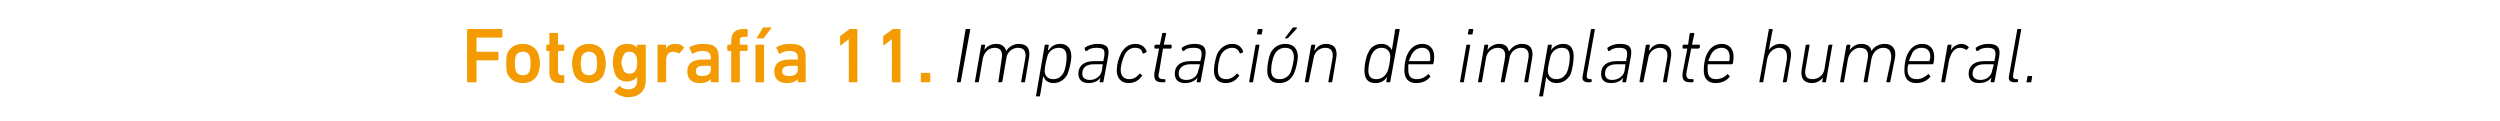 <?xml version="1.0" standalone="no"?><!DOCTYPE svg PUBLIC "-//W3C//DTD SVG 1.1//EN" "http://www.w3.org/Graphics/SVG/1.1/DTD/svg11.dtd"><svg xmlns="http://www.w3.org/2000/svg" version="1.1" width="319px" height="15.5px" viewBox="0 -3 319 15.5" style="top:-3px">  <desc>Fotograf a 11. Impactaci n de implante humeral.</desc>  <defs/>  <g id="Polygon62962">    <path d="M 123.2 0.8 C 123.2 0.7 123.3 0.7 123.3 0.7 C 123.3 0.7 123.7 0.7 123.7 0.7 C 123.7 0.7 123.8 0.7 123.8 0.8 C 123.8 0.8 122.6 7.4 122.6 7.4 C 122.6 7.5 122.5 7.5 122.5 7.5 C 122.5 7.5 122.1 7.5 122.1 7.5 C 122.1 7.5 122.1 7.5 122.1 7.4 C 122.1 7.4 123.2 0.8 123.2 0.8 Z M 130.4 7.5 C 130.3 7.5 130.3 7.5 130.3 7.4 C 130.3 7.4 130.8 4.6 130.8 4.6 C 131 3.6 130.7 3.1 129.9 3.1 C 129.2 3.1 128.5 3.6 128.4 4.5 C 128.4 4.5 127.9 7.4 127.9 7.4 C 127.8 7.5 127.8 7.5 127.7 7.5 C 127.7 7.5 127.4 7.5 127.4 7.5 C 127.4 7.5 127.3 7.5 127.4 7.4 C 127.4 7.4 127.8 4.6 127.8 4.6 C 128 3.6 127.7 3.1 126.9 3.1 C 126.2 3.1 125.6 3.6 125.4 4.5 C 125.4 4.5 124.9 7.4 124.9 7.4 C 124.9 7.5 124.8 7.5 124.8 7.5 C 124.8 7.5 124.5 7.5 124.5 7.5 C 124.4 7.5 124.4 7.5 124.4 7.4 C 124.4 7.4 125.2 2.8 125.2 2.8 C 125.2 2.8 125.2 2.7 125.3 2.7 C 125.3 2.7 125.6 2.7 125.6 2.7 C 125.7 2.7 125.7 2.8 125.7 2.8 C 125.7 2.83 125.6 3.4 125.6 3.4 C 125.6 3.4 125.61 3.38 125.6 3.4 C 125.9 2.9 126.5 2.6 127.1 2.6 C 127.8 2.6 128.2 2.9 128.4 3.5 C 128.4 3.5 128.4 3.5 128.4 3.5 C 128.7 3 129.3 2.6 130 2.6 C 131.1 2.6 131.5 3.3 131.3 4.4 C 131.3 4.4 130.8 7.4 130.8 7.4 C 130.8 7.5 130.8 7.5 130.7 7.5 C 130.7 7.5 130.4 7.5 130.4 7.5 Z M 132.3 9.3 C 132.2 9.3 132.2 9.3 132.2 9.2 C 132.2 9.2 133.3 2.8 133.3 2.8 C 133.3 2.8 133.4 2.7 133.4 2.7 C 133.4 2.7 133.8 2.7 133.8 2.7 C 133.8 2.7 133.9 2.8 133.8 2.8 C 133.85 2.83 133.7 3.4 133.7 3.4 C 133.7 3.4 133.76 3.41 133.8 3.4 C 134.1 3 134.5 2.6 135.3 2.6 C 136.2 2.6 136.7 3.2 136.7 4.2 C 136.7 4.9 136.4 6 136.2 6.5 C 135.8 7.2 135.2 7.6 134.4 7.6 C 133.7 7.6 133.3 7.2 133.2 6.8 C 133.16 6.79 133.1 6.8 133.1 6.8 C 133.1 6.8 132.73 9.2 132.7 9.2 C 132.7 9.3 132.7 9.3 132.6 9.3 C 132.6 9.3 132.3 9.3 132.3 9.3 Z M 135.7 6.3 C 136 5.7 136.1 4.8 136.1 4.3 C 136.1 3.6 135.9 3.1 135.1 3.1 C 134.5 3.1 134 3.4 133.7 4 C 133.6 4.3 133.3 5.5 133.3 6 C 133.3 6.7 133.7 7.1 134.4 7.1 C 135 7.1 135.4 6.8 135.7 6.3 Z M 140.4 7.5 C 140.4 7.5 140.3 7.5 140.3 7.4 C 140.35 7.4 140.4 6.9 140.4 6.9 C 140.4 6.9 140.43 6.9 140.4 6.9 C 140.2 7.3 139.6 7.6 138.9 7.6 C 138.1 7.6 137.6 7.2 137.6 6.4 C 137.6 5.4 138.3 4.8 139.6 4.8 C 139.6 4.8 140.7 4.8 140.7 4.8 C 140.8 4.8 140.8 4.8 140.8 4.7 C 140.8 4.7 140.9 4.2 140.9 4.2 C 141 3.4 140.9 3.1 139.9 3.1 C 139.4 3.1 139 3.2 138.7 3.5 C 138.6 3.5 138.6 3.5 138.5 3.5 C 138.5 3.5 138.4 3.2 138.4 3.2 C 138.4 3.2 138.4 3.1 138.4 3.1 C 138.8 2.8 139.4 2.6 140 2.6 C 141.2 2.6 141.6 3 141.4 4.2 C 141.4 4.2 140.8 7.4 140.8 7.4 C 140.8 7.5 140.8 7.5 140.7 7.5 C 140.7 7.5 140.4 7.5 140.4 7.5 Z M 140.6 6 C 140.6 6 140.7 5.3 140.7 5.3 C 140.7 5.2 140.7 5.2 140.7 5.2 C 140.7 5.2 139.6 5.2 139.6 5.2 C 138.5 5.2 138.1 5.7 138.1 6.4 C 138.1 6.9 138.4 7.2 139.1 7.2 C 139.8 7.2 140.5 6.7 140.6 6 Z M 142.5 6 C 142.5 5.3 142.7 4.5 143 3.9 C 143.4 3.1 144 2.6 144.9 2.6 C 145.6 2.6 146.1 3 146.3 3.5 C 146.3 3.6 146.3 3.7 146.2 3.7 C 146.2 3.7 146 3.8 146 3.8 C 145.9 3.9 145.9 3.8 145.8 3.8 C 145.7 3.3 145.4 3.1 144.8 3.1 C 144.3 3.1 143.8 3.4 143.5 4 C 143.2 4.6 143 5.5 143 5.9 C 143 6.7 143.4 7.1 144.1 7.1 C 144.6 7.1 145 6.9 145.4 6.4 C 145.4 6.4 145.5 6.4 145.5 6.4 C 145.5 6.4 145.7 6.6 145.7 6.6 C 145.8 6.6 145.8 6.7 145.7 6.7 C 145.3 7.3 144.7 7.6 144 7.6 C 143.1 7.6 142.5 7 142.5 6 Z M 148.3 7.5 C 147.5 7.5 147.2 7.2 147.3 6.3 C 147.3 6.3 147.9 3.2 147.9 3.2 C 147.9 3.2 147.9 3.2 147.9 3.2 C 147.9 3.2 147.4 3.2 147.4 3.2 C 147.3 3.2 147.3 3.1 147.3 3.1 C 147.3 3.1 147.3 2.8 147.3 2.8 C 147.4 2.8 147.4 2.7 147.5 2.7 C 147.5 2.7 147.9 2.7 147.9 2.7 C 148 2.7 148 2.7 148 2.7 C 148 2.7 148.3 1.3 148.3 1.3 C 148.3 1.2 148.3 1.2 148.4 1.2 C 148.4 1.2 148.7 1.2 148.7 1.2 C 148.7 1.2 148.8 1.2 148.8 1.3 C 148.8 1.3 148.5 2.7 148.5 2.7 C 148.5 2.7 148.5 2.7 148.6 2.7 C 148.6 2.7 149.4 2.7 149.4 2.7 C 149.5 2.7 149.5 2.8 149.5 2.8 C 149.5 2.8 149.5 3.1 149.5 3.1 C 149.5 3.1 149.4 3.2 149.4 3.2 C 149.4 3.2 148.5 3.2 148.5 3.2 C 148.5 3.2 148.4 3.2 148.4 3.2 C 148.4 3.2 147.9 6.2 147.9 6.2 C 147.7 6.9 147.9 7.1 148.5 7.1 C 148.5 7.1 148.6 7.1 148.6 7.1 C 148.7 7.1 148.7 7.1 148.7 7.2 C 148.7 7.2 148.7 7.4 148.7 7.4 C 148.7 7.5 148.6 7.5 148.5 7.5 C 148.5 7.5 148.3 7.5 148.3 7.5 Z M 152.8 7.5 C 152.7 7.5 152.7 7.5 152.7 7.4 C 152.71 7.4 152.8 6.9 152.8 6.9 C 152.8 6.9 152.79 6.9 152.8 6.9 C 152.5 7.3 152 7.6 151.2 7.6 C 150.4 7.6 149.9 7.2 149.9 6.4 C 149.9 5.4 150.6 4.8 151.9 4.8 C 151.9 4.8 153.1 4.8 153.1 4.8 C 153.1 4.8 153.2 4.8 153.2 4.7 C 153.2 4.7 153.3 4.2 153.3 4.2 C 153.4 3.4 153.2 3.1 152.3 3.1 C 151.7 3.1 151.3 3.2 151.1 3.5 C 151 3.5 150.9 3.5 150.9 3.5 C 150.9 3.5 150.8 3.2 150.8 3.2 C 150.7 3.2 150.8 3.1 150.8 3.1 C 151.2 2.8 151.7 2.6 152.4 2.6 C 153.5 2.6 154 3 153.8 4.2 C 153.8 4.2 153.2 7.4 153.2 7.4 C 153.2 7.5 153.1 7.5 153.1 7.5 C 153.1 7.5 152.8 7.5 152.8 7.5 Z M 152.9 6 C 152.9 6 153.1 5.3 153.1 5.3 C 153.1 5.2 153.1 5.2 153 5.2 C 153 5.2 151.9 5.2 151.9 5.2 C 150.9 5.2 150.4 5.7 150.4 6.4 C 150.4 6.9 150.7 7.2 151.4 7.2 C 152.2 7.2 152.8 6.7 152.9 6 Z M 154.9 6 C 154.9 5.3 155.1 4.5 155.3 3.9 C 155.7 3.1 156.4 2.6 157.2 2.6 C 158 2.6 158.4 3 158.6 3.5 C 158.6 3.6 158.6 3.7 158.6 3.7 C 158.6 3.7 158.3 3.8 158.3 3.8 C 158.3 3.9 158.2 3.8 158.2 3.8 C 158 3.3 157.7 3.1 157.2 3.1 C 156.7 3.1 156.1 3.4 155.8 4 C 155.5 4.6 155.4 5.5 155.4 5.9 C 155.4 6.7 155.7 7.1 156.5 7.1 C 156.9 7.1 157.4 6.9 157.8 6.4 C 157.8 6.4 157.9 6.4 157.9 6.4 C 157.9 6.4 158.1 6.6 158.1 6.6 C 158.2 6.6 158.1 6.7 158.1 6.7 C 157.7 7.3 157.1 7.6 156.4 7.6 C 155.4 7.6 154.9 7 154.9 6 Z M 160.5 1.4 C 160.4 1.4 160.4 1.4 160.4 1.3 C 160.4 1.3 160.5 0.8 160.5 0.8 C 160.5 0.7 160.6 0.7 160.6 0.7 C 160.6 0.7 161 0.7 161 0.7 C 161.1 0.7 161.1 0.7 161.1 0.8 C 161.1 0.8 161 1.3 161 1.3 C 161 1.4 161 1.4 160.9 1.4 C 160.9 1.4 160.5 1.4 160.5 1.4 Z M 159.5 7.5 C 159.4 7.5 159.4 7.5 159.4 7.4 C 159.4 7.4 160.2 2.8 160.2 2.8 C 160.2 2.8 160.2 2.7 160.3 2.7 C 160.3 2.7 160.6 2.7 160.6 2.7 C 160.7 2.7 160.7 2.8 160.7 2.8 C 160.7 2.8 159.9 7.4 159.9 7.4 C 159.9 7.5 159.9 7.5 159.8 7.5 C 159.8 7.5 159.5 7.5 159.5 7.5 Z M 164 1.9 C 164 1.9 163.9 1.9 164 1.8 C 164 1.8 164.9 0.6 164.9 0.6 C 165 0.5 165 0.5 165.1 0.5 C 165.1 0.5 165.4 0.5 165.4 0.5 C 165.5 0.5 165.5 0.6 165.5 0.6 C 165.5 0.6 164.4 1.8 164.4 1.8 C 164.3 1.9 164.3 1.9 164.2 1.9 C 164.2 1.9 164 1.9 164 1.9 Z M 164 2.6 C 165.1 2.6 165.6 3.3 165.6 4.2 C 165.6 4.9 165.3 6 165.1 6.4 C 164.7 7.2 164.1 7.6 163.2 7.6 C 162.2 7.6 161.7 7 161.7 6 C 161.7 5.3 161.9 4.3 162.1 3.8 C 162.5 3 163.2 2.6 164 2.6 Z M 164 3.1 C 163.4 3.1 162.9 3.4 162.6 4 C 162.4 4.4 162.2 5.3 162.2 5.9 C 162.2 6.7 162.5 7.1 163.3 7.1 C 163.9 7.1 164.4 6.8 164.7 6.2 C 164.8 5.9 165.1 4.9 165.1 4.3 C 165.1 3.5 164.7 3.1 164 3.1 Z M 169.6 7.5 C 169.5 7.5 169.5 7.5 169.5 7.4 C 169.5 7.4 170 4.6 170 4.6 C 170.2 3.6 169.9 3.1 169.1 3.1 C 168.4 3.1 167.7 3.6 167.6 4.5 C 167.6 4.5 167 7.4 167 7.4 C 167 7.5 167 7.5 166.9 7.5 C 166.9 7.5 166.6 7.5 166.6 7.5 C 166.6 7.5 166.5 7.5 166.5 7.4 C 166.5 7.4 167.3 2.8 167.3 2.8 C 167.3 2.8 167.4 2.7 167.4 2.7 C 167.4 2.7 167.8 2.7 167.8 2.7 C 167.8 2.7 167.9 2.8 167.8 2.8 C 167.85 2.83 167.7 3.4 167.7 3.4 C 167.7 3.4 167.76 3.38 167.8 3.4 C 168.1 2.9 168.6 2.6 169.2 2.6 C 170.3 2.6 170.7 3.3 170.5 4.4 C 170.5 4.4 170 7.4 170 7.4 C 170 7.5 169.9 7.5 169.9 7.5 C 169.9 7.5 169.6 7.5 169.6 7.5 Z M 177 7.5 C 176.9 7.5 176.9 7.5 176.9 7.4 C 176.89 7.4 177 6.8 177 6.8 C 177 6.8 176.98 6.83 177 6.8 C 176.7 7.3 176.2 7.6 175.5 7.6 C 174.5 7.6 174.1 7 174.1 6 C 174.1 5.3 174.3 4.2 174.6 3.7 C 174.9 3 175.5 2.6 176.3 2.6 C 177 2.6 177.4 3 177.6 3.4 C 177.58 3.44 177.6 3.4 177.6 3.4 C 177.6 3.4 178.05 0.8 178 0.8 C 178.1 0.7 178.1 0.7 178.2 0.7 C 178.2 0.7 178.5 0.7 178.5 0.7 C 178.5 0.7 178.6 0.7 178.6 0.8 C 178.6 0.8 177.4 7.4 177.4 7.4 C 177.4 7.5 177.3 7.5 177.3 7.5 C 177.3 7.5 177 7.5 177 7.5 Z M 177 6.2 C 177.2 5.9 177.4 4.7 177.4 4.2 C 177.4 3.6 177 3.1 176.3 3.1 C 175.7 3.1 175.3 3.4 175 4 C 174.8 4.5 174.6 5.4 174.6 6 C 174.6 6.7 174.9 7.1 175.6 7.1 C 176.2 7.1 176.7 6.8 177 6.2 Z M 179.2 6 C 179.2 5.3 179.3 4.5 179.6 3.9 C 180 3.1 180.6 2.6 181.5 2.6 C 182.4 2.6 183 3.2 183 4.2 C 183 4.4 183 4.7 182.9 5.1 C 182.9 5.2 182.8 5.2 182.8 5.2 C 182.8 5.2 179.8 5.2 179.8 5.2 C 179.7 5.2 179.7 5.2 179.7 5.3 C 179.7 5.5 179.7 5.7 179.7 5.9 C 179.7 6.7 180 7.1 180.8 7.1 C 181.4 7.1 181.9 6.8 182.2 6.5 C 182.2 6.4 182.3 6.4 182.3 6.5 C 182.3 6.5 182.5 6.7 182.5 6.7 C 182.5 6.7 182.5 6.8 182.5 6.8 C 182.1 7.3 181.5 7.6 180.7 7.6 C 179.7 7.6 179.2 7 179.2 6 Z M 182.4 4.8 C 182.4 4.8 182.4 4.8 182.5 4.7 C 182.5 4.6 182.5 4.4 182.5 4.2 C 182.5 3.5 182.1 3.1 181.5 3.1 C 180.9 3.1 180.4 3.4 180.1 4 C 180 4.2 179.9 4.5 179.8 4.7 C 179.8 4.8 179.8 4.8 179.9 4.8 C 179.9 4.8 182.4 4.8 182.4 4.8 Z M 187.4 1.4 C 187.3 1.4 187.3 1.4 187.3 1.3 C 187.3 1.3 187.4 0.8 187.4 0.8 C 187.4 0.7 187.5 0.7 187.5 0.7 C 187.5 0.7 187.9 0.7 187.9 0.7 C 188 0.7 188 0.7 188 0.8 C 188 0.8 187.9 1.3 187.9 1.3 C 187.9 1.4 187.9 1.4 187.8 1.4 C 187.8 1.4 187.4 1.4 187.4 1.4 Z M 186.4 7.5 C 186.3 7.5 186.3 7.5 186.3 7.4 C 186.3 7.4 187.1 2.8 187.1 2.8 C 187.1 2.8 187.1 2.7 187.2 2.7 C 187.2 2.7 187.5 2.7 187.5 2.7 C 187.6 2.7 187.6 2.8 187.6 2.8 C 187.6 2.8 186.8 7.4 186.8 7.4 C 186.8 7.5 186.8 7.5 186.7 7.5 C 186.7 7.5 186.4 7.5 186.4 7.5 Z M 194.6 7.5 C 194.5 7.5 194.5 7.5 194.5 7.4 C 194.5 7.4 195 4.6 195 4.6 C 195.2 3.6 194.9 3.1 194.1 3.1 C 193.4 3.1 192.7 3.6 192.6 4.5 C 192.6 4.5 192 7.4 192 7.4 C 192 7.5 192 7.5 191.9 7.5 C 191.9 7.5 191.6 7.5 191.6 7.5 C 191.6 7.5 191.5 7.5 191.5 7.4 C 191.5 7.4 192 4.6 192 4.6 C 192.2 3.6 191.9 3.1 191.1 3.1 C 190.4 3.1 189.7 3.6 189.6 4.5 C 189.6 4.5 189.1 7.4 189.1 7.4 C 189.1 7.5 189 7.5 189 7.5 C 189 7.5 188.7 7.5 188.7 7.5 C 188.6 7.5 188.6 7.5 188.6 7.4 C 188.6 7.4 189.4 2.8 189.4 2.8 C 189.4 2.8 189.4 2.7 189.5 2.7 C 189.5 2.7 189.8 2.7 189.8 2.7 C 189.9 2.7 189.9 2.8 189.9 2.8 C 189.89 2.83 189.8 3.4 189.8 3.4 C 189.8 3.4 189.8 3.38 189.8 3.4 C 190.1 2.9 190.7 2.6 191.3 2.6 C 192 2.6 192.4 2.9 192.5 3.5 C 192.5 3.5 192.6 3.5 192.6 3.5 C 192.9 3 193.5 2.6 194.2 2.6 C 195.3 2.6 195.7 3.3 195.5 4.4 C 195.5 4.4 195 7.4 195 7.4 C 195 7.5 195 7.5 194.9 7.5 C 194.9 7.5 194.6 7.5 194.6 7.5 Z M 196.5 9.3 C 196.4 9.3 196.4 9.3 196.4 9.2 C 196.4 9.2 197.5 2.8 197.5 2.8 C 197.5 2.8 197.6 2.7 197.6 2.7 C 197.6 2.7 198 2.7 198 2.7 C 198 2.7 198 2.8 198 2.8 C 198.04 2.83 197.9 3.4 197.9 3.4 C 197.9 3.4 197.95 3.41 197.9 3.4 C 198.2 3 198.7 2.6 199.5 2.6 C 200.4 2.6 200.8 3.2 200.8 4.2 C 200.8 4.9 200.6 6 200.4 6.5 C 200 7.2 199.4 7.6 198.6 7.6 C 197.9 7.6 197.5 7.2 197.3 6.8 C 197.35 6.79 197.3 6.8 197.3 6.8 C 197.3 6.8 196.92 9.2 196.9 9.2 C 196.9 9.3 196.9 9.3 196.8 9.3 C 196.8 9.3 196.5 9.3 196.5 9.3 Z M 199.9 6.3 C 200.2 5.7 200.3 4.8 200.3 4.3 C 200.3 3.6 200.1 3.1 199.3 3.1 C 198.7 3.1 198.2 3.4 197.9 4 C 197.8 4.3 197.5 5.5 197.5 6 C 197.5 6.7 197.9 7.1 198.6 7.1 C 199.2 7.1 199.6 6.8 199.9 6.3 Z M 202.7 7.5 C 202 7.5 201.8 7.2 202 6.4 C 202 6.4 203 0.8 203 0.8 C 203 0.7 203.1 0.7 203.1 0.7 C 203.1 0.7 203.4 0.7 203.4 0.7 C 203.5 0.7 203.5 0.7 203.5 0.8 C 203.5 0.8 202.5 6.4 202.5 6.4 C 202.4 6.9 202.5 7.1 202.9 7.1 C 202.9 7.1 203 7.1 203 7.1 C 203.1 7.1 203.1 7.1 203.1 7.2 C 203.1 7.2 203.1 7.4 203.1 7.4 C 203 7.5 203 7.5 202.9 7.5 C 202.9 7.5 202.7 7.5 202.7 7.5 Z M 207.1 7.5 C 207.1 7.5 207 7.5 207 7.4 C 207.04 7.4 207.1 6.9 207.1 6.9 C 207.1 6.9 207.12 6.9 207.1 6.9 C 206.9 7.3 206.3 7.6 205.6 7.6 C 204.7 7.6 204.3 7.2 204.3 6.4 C 204.3 5.4 205 4.8 206.3 4.8 C 206.3 4.8 207.4 4.8 207.4 4.8 C 207.5 4.8 207.5 4.8 207.5 4.7 C 207.5 4.7 207.6 4.2 207.6 4.2 C 207.7 3.4 207.5 3.1 206.6 3.1 C 206.1 3.1 205.7 3.2 205.4 3.5 C 205.3 3.5 205.3 3.5 205.2 3.5 C 205.2 3.5 205.1 3.2 205.1 3.2 C 205.1 3.2 205.1 3.1 205.1 3.1 C 205.5 2.8 206 2.6 206.7 2.6 C 207.9 2.6 208.3 3 208.1 4.2 C 208.1 4.2 207.5 7.4 207.5 7.4 C 207.5 7.5 207.5 7.5 207.4 7.5 C 207.4 7.5 207.1 7.5 207.1 7.5 Z M 207.3 6 C 207.3 6 207.4 5.3 207.4 5.3 C 207.4 5.2 207.4 5.2 207.4 5.2 C 207.4 5.2 206.3 5.2 206.3 5.2 C 205.2 5.2 204.8 5.7 204.8 6.4 C 204.8 6.9 205.1 7.2 205.7 7.2 C 206.5 7.2 207.2 6.7 207.3 6 Z M 212.3 7.5 C 212.2 7.5 212.2 7.5 212.2 7.4 C 212.2 7.4 212.7 4.6 212.7 4.6 C 212.9 3.6 212.6 3.1 211.8 3.1 C 211.1 3.1 210.4 3.6 210.3 4.5 C 210.3 4.5 209.7 7.4 209.7 7.4 C 209.7 7.5 209.7 7.5 209.6 7.5 C 209.6 7.5 209.3 7.5 209.3 7.5 C 209.3 7.5 209.2 7.5 209.2 7.4 C 209.2 7.4 210 2.8 210 2.8 C 210 2.8 210.1 2.7 210.1 2.7 C 210.1 2.7 210.5 2.7 210.5 2.7 C 210.5 2.7 210.6 2.8 210.5 2.8 C 210.55 2.83 210.4 3.4 210.4 3.4 C 210.4 3.4 210.46 3.38 210.5 3.4 C 210.8 2.9 211.3 2.6 211.9 2.6 C 213 2.6 213.4 3.3 213.2 4.4 C 213.2 4.4 212.7 7.4 212.7 7.4 C 212.7 7.5 212.6 7.5 212.6 7.5 C 212.6 7.5 212.3 7.5 212.3 7.5 Z M 215.7 7.5 C 214.9 7.5 214.6 7.2 214.7 6.3 C 214.7 6.3 215.3 3.2 215.3 3.2 C 215.3 3.2 215.3 3.2 215.3 3.2 C 215.3 3.2 214.8 3.2 214.8 3.2 C 214.7 3.2 214.7 3.1 214.7 3.1 C 214.7 3.1 214.7 2.8 214.7 2.8 C 214.7 2.8 214.8 2.7 214.8 2.7 C 214.8 2.7 215.3 2.7 215.3 2.7 C 215.4 2.7 215.4 2.7 215.4 2.7 C 215.4 2.7 215.6 1.3 215.6 1.3 C 215.7 1.2 215.7 1.2 215.8 1.2 C 215.8 1.2 216.1 1.2 216.1 1.2 C 216.1 1.2 216.2 1.2 216.2 1.3 C 216.2 1.3 215.9 2.7 215.9 2.7 C 215.9 2.7 215.9 2.7 216 2.7 C 216 2.7 216.8 2.7 216.8 2.7 C 216.9 2.7 216.9 2.8 216.9 2.8 C 216.9 2.8 216.9 3.1 216.9 3.1 C 216.8 3.1 216.8 3.2 216.7 3.2 C 216.7 3.2 215.9 3.2 215.9 3.2 C 215.8 3.2 215.8 3.2 215.8 3.2 C 215.8 3.2 215.2 6.2 215.2 6.2 C 215.1 6.9 215.3 7.1 215.8 7.1 C 215.8 7.1 216 7.1 216 7.1 C 216.1 7.1 216.1 7.1 216.1 7.2 C 216.1 7.2 216.1 7.4 216.1 7.4 C 216 7.5 216 7.5 215.9 7.5 C 215.9 7.5 215.7 7.5 215.7 7.5 Z M 217.4 6 C 217.4 5.3 217.5 4.5 217.8 3.9 C 218.2 3.1 218.8 2.6 219.7 2.6 C 220.6 2.6 221.2 3.2 221.2 4.2 C 221.2 4.4 221.2 4.7 221.1 5.1 C 221.1 5.2 221 5.2 221 5.2 C 221 5.2 218 5.2 218 5.2 C 217.9 5.2 217.9 5.2 217.9 5.3 C 217.9 5.5 217.9 5.7 217.9 5.9 C 217.9 6.7 218.2 7.1 219 7.1 C 219.6 7.1 220.1 6.8 220.4 6.5 C 220.4 6.4 220.5 6.4 220.5 6.5 C 220.5 6.5 220.7 6.7 220.7 6.7 C 220.7 6.7 220.7 6.8 220.7 6.8 C 220.3 7.3 219.7 7.6 218.9 7.6 C 217.9 7.6 217.4 7 217.4 6 Z M 220.6 4.8 C 220.6 4.8 220.6 4.8 220.7 4.7 C 220.7 4.6 220.7 4.4 220.7 4.2 C 220.7 3.5 220.3 3.1 219.7 3.1 C 219.1 3.1 218.6 3.4 218.3 4 C 218.2 4.2 218.1 4.5 218 4.7 C 218 4.8 218 4.8 218.1 4.8 C 218.1 4.8 220.6 4.8 220.6 4.8 Z M 227.5 7.5 C 227.5 7.5 227.4 7.5 227.5 7.4 C 227.5 7.4 228 4.6 228 4.6 C 228.1 3.6 227.8 3.1 227 3.1 C 226.4 3.1 225.7 3.6 225.5 4.5 C 225.5 4.5 225 7.4 225 7.4 C 225 7.5 225 7.5 224.9 7.5 C 224.9 7.5 224.6 7.5 224.6 7.5 C 224.5 7.5 224.5 7.5 224.5 7.4 C 224.5 7.4 225.7 0.8 225.7 0.8 C 225.7 0.7 225.7 0.7 225.8 0.7 C 225.8 0.7 226.1 0.7 226.1 0.7 C 226.1 0.7 226.2 0.7 226.2 0.8 C 226.17 0.8 225.7 3.4 225.7 3.4 C 225.7 3.4 225.72 3.38 225.7 3.4 C 226 2.9 226.6 2.6 227.2 2.6 C 228.2 2.6 228.7 3.3 228.5 4.4 C 228.5 4.4 228 7.4 228 7.4 C 227.9 7.5 227.9 7.5 227.8 7.5 C 227.8 7.5 227.5 7.5 227.5 7.5 Z M 230.9 2.7 C 230.9 2.7 230.9 2.8 230.9 2.8 C 230.9 2.8 230.4 5.7 230.4 5.7 C 230.2 6.7 230.5 7.1 231.3 7.1 C 232 7.1 232.7 6.6 232.8 5.8 C 232.8 5.8 233.3 2.8 233.3 2.8 C 233.3 2.8 233.4 2.7 233.4 2.7 C 233.4 2.7 233.8 2.7 233.8 2.7 C 233.8 2.7 233.9 2.8 233.8 2.8 C 233.8 2.8 233 7.4 233 7.4 C 233 7.5 233 7.5 232.9 7.5 C 232.9 7.5 232.6 7.5 232.6 7.5 C 232.6 7.5 232.5 7.5 232.5 7.4 C 232.54 7.4 232.6 6.9 232.6 6.9 C 232.6 6.9 232.63 6.85 232.6 6.9 C 232.3 7.3 231.8 7.6 231.2 7.6 C 230.2 7.6 229.7 7 229.9 5.8 C 229.9 5.8 230.4 2.8 230.4 2.8 C 230.4 2.8 230.5 2.7 230.5 2.7 C 230.5 2.7 230.9 2.7 230.9 2.7 Z M 240.8 7.5 C 240.8 7.5 240.7 7.5 240.7 7.4 C 240.7 7.4 241.3 4.6 241.3 4.6 C 241.4 3.6 241.1 3.1 240.3 3.1 C 239.6 3.1 239 3.6 238.8 4.5 C 238.8 4.5 238.3 7.4 238.3 7.4 C 238.3 7.5 238.2 7.5 238.2 7.5 C 238.2 7.5 237.9 7.5 237.9 7.5 C 237.8 7.5 237.8 7.5 237.8 7.4 C 237.8 7.4 238.3 4.6 238.3 4.6 C 238.5 3.6 238.2 3.1 237.3 3.1 C 236.7 3.1 236 3.6 235.8 4.5 C 235.8 4.5 235.3 7.4 235.3 7.4 C 235.3 7.5 235.3 7.5 235.2 7.5 C 235.2 7.5 234.9 7.5 234.9 7.5 C 234.8 7.5 234.8 7.5 234.8 7.4 C 234.8 7.4 235.6 2.8 235.6 2.8 C 235.6 2.8 235.7 2.7 235.7 2.7 C 235.7 2.7 236 2.7 236 2.7 C 236.1 2.7 236.1 2.8 236.1 2.8 C 236.13 2.83 236 3.4 236 3.4 C 236 3.4 236.04 3.38 236 3.4 C 236.4 2.9 236.9 2.6 237.5 2.6 C 238.2 2.6 238.7 2.9 238.8 3.5 C 238.8 3.5 238.8 3.5 238.8 3.5 C 239.1 3 239.7 2.6 240.5 2.6 C 241.5 2.6 242 3.3 241.8 4.4 C 241.8 4.4 241.2 7.4 241.2 7.4 C 241.2 7.5 241.2 7.5 241.1 7.5 C 241.1 7.5 240.8 7.5 240.8 7.5 Z M 243 6 C 243 5.3 243.1 4.5 243.4 3.9 C 243.8 3.1 244.4 2.6 245.3 2.6 C 246.2 2.6 246.8 3.2 246.8 4.2 C 246.8 4.4 246.8 4.7 246.7 5.1 C 246.7 5.2 246.6 5.2 246.6 5.2 C 246.6 5.2 243.6 5.2 243.6 5.2 C 243.5 5.2 243.5 5.2 243.5 5.3 C 243.4 5.5 243.4 5.7 243.4 5.9 C 243.4 6.7 243.8 7.1 244.6 7.1 C 245.2 7.1 245.6 6.8 246 6.5 C 246 6.4 246.1 6.4 246.1 6.5 C 246.1 6.5 246.3 6.7 246.3 6.7 C 246.3 6.7 246.3 6.8 246.3 6.8 C 245.9 7.3 245.3 7.6 244.5 7.6 C 243.5 7.6 243 7 243 6 Z M 246.2 4.8 C 246.2 4.8 246.2 4.8 246.2 4.7 C 246.3 4.6 246.3 4.4 246.3 4.2 C 246.3 3.5 245.9 3.1 245.2 3.1 C 244.6 3.1 244.1 3.4 243.9 4 C 243.8 4.2 243.7 4.5 243.6 4.7 C 243.6 4.8 243.6 4.8 243.7 4.8 C 243.7 4.8 246.2 4.8 246.2 4.8 Z M 247.8 7.5 C 247.7 7.5 247.7 7.5 247.7 7.4 C 247.7 7.4 248.5 2.8 248.5 2.8 C 248.5 2.8 248.6 2.7 248.6 2.7 C 248.6 2.7 249 2.7 249 2.7 C 249 2.7 249 2.8 249 2.8 C 249.04 2.83 248.9 3.4 248.9 3.4 C 248.9 3.4 248.94 3.44 248.9 3.4 C 249.2 3 249.7 2.6 250.3 2.6 C 250.7 2.6 251 2.8 251.2 3 C 251.2 3 251.2 3 251.2 3.1 C 251.2 3.1 251 3.3 251 3.3 C 250.9 3.4 250.9 3.4 250.8 3.3 C 250.6 3.2 250.4 3.1 250.1 3.1 C 249.3 3.1 248.9 3.9 248.7 4.7 C 248.7 4.7 248.2 7.4 248.2 7.4 C 248.2 7.5 248.2 7.5 248.1 7.5 C 248.1 7.5 247.8 7.5 247.8 7.5 Z M 254.1 7.5 C 254 7.5 254 7.5 254 7.4 C 254.02 7.4 254.1 6.9 254.1 6.9 C 254.1 6.9 254.1 6.9 254.1 6.9 C 253.8 7.3 253.3 7.6 252.5 7.6 C 251.7 7.6 251.2 7.2 251.2 6.4 C 251.2 5.4 251.9 4.8 253.2 4.8 C 253.2 4.8 254.4 4.8 254.4 4.8 C 254.4 4.8 254.5 4.8 254.5 4.7 C 254.5 4.7 254.6 4.2 254.6 4.2 C 254.7 3.4 254.5 3.1 253.6 3.1 C 253.1 3.1 252.7 3.2 252.4 3.5 C 252.3 3.5 252.2 3.5 252.2 3.5 C 252.2 3.5 252.1 3.2 252.1 3.2 C 252.1 3.2 252.1 3.1 252.1 3.1 C 252.5 2.8 253 2.6 253.7 2.6 C 254.8 2.6 255.3 3 255.1 4.2 C 255.1 4.2 254.5 7.4 254.5 7.4 C 254.5 7.5 254.4 7.5 254.4 7.5 C 254.4 7.5 254.1 7.5 254.1 7.5 Z M 254.2 6 C 254.2 6 254.4 5.3 254.4 5.3 C 254.4 5.2 254.4 5.2 254.3 5.2 C 254.3 5.2 253.2 5.2 253.2 5.2 C 252.2 5.2 251.7 5.7 251.7 6.4 C 251.7 6.9 252.1 7.2 252.7 7.2 C 253.5 7.2 254.1 6.7 254.2 6 Z M 257.1 7.5 C 256.4 7.5 256.2 7.2 256.4 6.4 C 256.4 6.4 257.4 0.8 257.4 0.8 C 257.4 0.7 257.5 0.7 257.5 0.7 C 257.5 0.7 257.8 0.7 257.8 0.7 C 257.9 0.7 257.9 0.7 257.9 0.8 C 257.9 0.8 256.9 6.4 256.9 6.4 C 256.8 6.9 256.9 7.1 257.3 7.1 C 257.3 7.1 257.4 7.1 257.4 7.1 C 257.5 7.1 257.5 7.1 257.5 7.2 C 257.5 7.2 257.5 7.4 257.5 7.4 C 257.4 7.5 257.4 7.5 257.3 7.5 C 257.3 7.5 257.1 7.5 257.1 7.5 Z M 258.7 6.8 C 258.7 6.7 258.7 6.7 258.8 6.7 C 258.8 6.7 259.2 6.7 259.2 6.7 C 259.3 6.7 259.3 6.7 259.3 6.8 C 259.3 6.8 259.2 7.4 259.2 7.4 C 259.2 7.5 259.2 7.5 259.1 7.5 C 259.1 7.5 258.6 7.5 258.6 7.5 C 258.6 7.5 258.5 7.5 258.6 7.4 C 258.6 7.4 258.7 6.8 258.7 6.8 Z " stroke="none" fill="#000"/>  </g>  <g id="Polygon62961">    <path d="M 59.6 0.8 C 59.6 0.7 59.6 0.7 59.7 0.7 C 59.7 0.7 64 0.7 64 0.7 C 64 0.7 64.1 0.7 64.1 0.8 C 64.1 0.8 64.1 1.7 64.1 1.7 C 64.1 1.7 64 1.8 64 1.8 C 64 1.8 60.8 1.8 60.8 1.8 C 60.8 1.8 60.8 1.8 60.8 1.8 C 60.8 1.8 60.8 3.6 60.8 3.6 C 60.8 3.6 60.8 3.6 60.8 3.6 C 60.8 3.6 63.5 3.6 63.5 3.6 C 63.5 3.6 63.6 3.7 63.6 3.7 C 63.6 3.7 63.6 4.6 63.6 4.6 C 63.6 4.6 63.5 4.7 63.5 4.7 C 63.5 4.7 60.8 4.7 60.8 4.7 C 60.8 4.7 60.8 4.7 60.8 4.7 C 60.8 4.7 60.8 7.4 60.8 7.4 C 60.8 7.5 60.7 7.5 60.7 7.5 C 60.7 7.5 59.7 7.5 59.7 7.5 C 59.6 7.5 59.6 7.5 59.6 7.4 C 59.6 7.4 59.6 0.8 59.6 0.8 Z M 64.7 6.3 C 64.6 5.9 64.6 5.6 64.6 5.1 C 64.6 4.6 64.6 4.2 64.7 3.9 C 65 3.1 65.7 2.6 66.7 2.6 C 67.7 2.6 68.4 3.1 68.7 3.9 C 68.8 4.2 68.9 4.6 68.9 5.1 C 68.9 5.6 68.8 5.9 68.7 6.3 C 68.4 7.1 67.7 7.6 66.7 7.6 C 65.7 7.6 65 7.1 64.7 6.3 Z M 67.6 6 C 67.7 5.7 67.7 5.5 67.7 5.1 C 67.7 4.7 67.7 4.5 67.6 4.2 C 67.5 3.8 67.2 3.6 66.7 3.6 C 66.3 3.6 65.9 3.8 65.8 4.2 C 65.7 4.5 65.7 4.7 65.7 5.1 C 65.7 5.5 65.7 5.7 65.8 6 C 65.9 6.4 66.3 6.6 66.7 6.6 C 67.2 6.6 67.5 6.4 67.6 6 Z M 71.5 7.6 C 70.5 7.6 70.1 7.1 70.1 6.2 C 70.1 6.2 70.1 3.6 70.1 3.6 C 70.1 3.6 70.1 3.5 70.1 3.5 C 70.1 3.5 69.8 3.5 69.8 3.5 C 69.7 3.5 69.7 3.5 69.7 3.4 C 69.7 3.4 69.7 2.8 69.7 2.8 C 69.7 2.7 69.7 2.7 69.8 2.7 C 69.8 2.7 70.1 2.7 70.1 2.7 C 70.1 2.7 70.1 2.7 70.1 2.6 C 70.1 2.6 70.1 1.3 70.1 1.3 C 70.1 1.2 70.2 1.2 70.2 1.2 C 70.2 1.2 71.1 1.2 71.1 1.2 C 71.2 1.2 71.2 1.2 71.2 1.3 C 71.2 1.3 71.2 2.6 71.2 2.6 C 71.2 2.7 71.3 2.7 71.3 2.7 C 71.3 2.7 71.9 2.7 71.9 2.7 C 72 2.7 72 2.7 72 2.8 C 72 2.8 72 3.4 72 3.4 C 72 3.5 72 3.5 71.9 3.5 C 71.9 3.5 71.3 3.5 71.3 3.5 C 71.3 3.5 71.2 3.6 71.2 3.6 C 71.2 3.6 71.2 6.1 71.2 6.1 C 71.2 6.5 71.4 6.6 71.7 6.6 C 71.7 6.6 71.9 6.6 71.9 6.6 C 72 6.6 72 6.6 72 6.7 C 72 6.7 72 7.5 72 7.5 C 72 7.5 72 7.6 71.9 7.6 C 71.9 7.6 71.5 7.6 71.5 7.6 Z M 73.2 6.3 C 73.1 5.9 73 5.6 73 5.1 C 73 4.6 73.1 4.2 73.2 3.9 C 73.4 3.1 74.2 2.6 75.2 2.6 C 76.1 2.6 76.9 3.1 77.1 3.9 C 77.2 4.2 77.3 4.6 77.3 5.1 C 77.3 5.6 77.2 5.9 77.1 6.3 C 76.9 7.1 76.1 7.6 75.2 7.6 C 74.2 7.6 73.4 7.1 73.2 6.3 Z M 76.1 6 C 76.1 5.7 76.2 5.5 76.2 5.1 C 76.2 4.7 76.1 4.5 76.1 4.2 C 75.9 3.8 75.6 3.6 75.2 3.6 C 74.7 3.6 74.4 3.8 74.2 4.2 C 74.2 4.5 74.1 4.7 74.1 5.1 C 74.1 5.5 74.2 5.7 74.2 6 C 74.4 6.4 74.7 6.6 75.2 6.6 C 75.6 6.6 75.9 6.4 76.1 6 Z M 78.4 8.7 C 78.4 8.6 78.4 8.6 78.4 8.6 C 78.4 8.6 79 8 79 8 C 79 7.9 79.1 7.9 79.1 8 C 79.4 8.3 79.8 8.4 80.2 8.4 C 80.9 8.4 81.3 8 81.3 7.3 C 81.28 7.26 81.3 6.8 81.3 6.8 C 81.3 6.8 81.27 6.81 81.3 6.8 C 81.1 7.1 80.6 7.4 80 7.4 C 79.2 7.4 78.6 7 78.4 6.2 C 78.3 5.8 78.2 5.5 78.2 5 C 78.2 4.4 78.3 4.1 78.4 3.7 C 78.6 3 79.2 2.6 80 2.6 C 80.6 2.6 81.1 2.8 81.3 3.1 C 81.27 3.14 81.3 3.1 81.3 3.1 C 81.3 3.1 81.28 2.78 81.3 2.8 C 81.3 2.7 81.3 2.7 81.4 2.7 C 81.4 2.7 82.3 2.7 82.3 2.7 C 82.4 2.7 82.4 2.7 82.4 2.8 C 82.4 2.8 82.4 7.2 82.4 7.2 C 82.4 8.6 81.6 9.4 80.1 9.4 C 79.5 9.4 78.8 9.1 78.4 8.7 Z M 81.2 5.8 C 81.3 5.5 81.3 5.3 81.3 5 C 81.3 4.6 81.3 4.4 81.2 4.2 C 81 3.8 80.8 3.6 80.3 3.6 C 79.9 3.6 79.6 3.8 79.5 4.2 C 79.4 4.4 79.3 4.6 79.3 5 C 79.3 5.3 79.4 5.5 79.5 5.8 C 79.6 6.2 79.9 6.4 80.3 6.4 C 80.8 6.4 81 6.2 81.2 5.8 Z M 84 7.5 C 83.9 7.5 83.9 7.5 83.9 7.4 C 83.9 7.4 83.9 2.8 83.9 2.8 C 83.9 2.7 83.9 2.7 84 2.7 C 84 2.7 84.9 2.7 84.9 2.7 C 84.9 2.7 85 2.7 85 2.8 C 84.98 2.78 85 3.2 85 3.2 C 85 3.2 84.99 3.19 85 3.2 C 85.2 2.8 85.6 2.6 86.2 2.6 C 86.6 2.6 87 2.7 87.2 3 C 87.3 3 87.3 3.1 87.3 3.1 C 87.3 3.1 86.7 3.8 86.7 3.8 C 86.7 3.8 86.6 3.8 86.6 3.8 C 86.4 3.7 86.1 3.6 85.9 3.6 C 85.3 3.6 85 4 85 4.8 C 85 4.8 85 7.4 85 7.4 C 85 7.5 84.9 7.5 84.9 7.5 C 84.9 7.5 84 7.5 84 7.5 Z M 90.8 7.5 C 90.7 7.5 90.7 7.5 90.7 7.4 C 90.68 7.4 90.7 7.1 90.7 7.1 C 90.7 7.1 90.67 7.05 90.7 7.1 C 90.4 7.4 90 7.6 89.3 7.6 C 88.4 7.6 87.7 7.2 87.7 6.1 C 87.7 5.1 88.4 4.6 89.6 4.6 C 89.6 4.6 90.6 4.6 90.6 4.6 C 90.6 4.6 90.7 4.6 90.7 4.6 C 90.7 4.6 90.7 4.3 90.7 4.3 C 90.7 3.8 90.4 3.5 89.6 3.5 C 89 3.5 88.7 3.7 88.5 3.8 C 88.4 3.9 88.4 3.9 88.3 3.8 C 88.3 3.8 88 3.2 88 3.2 C 88 3.1 88 3.1 88 3 C 88.4 2.8 88.9 2.6 89.7 2.6 C 91.2 2.6 91.7 3.1 91.7 4.3 C 91.7 4.3 91.7 7.4 91.7 7.4 C 91.7 7.5 91.7 7.5 91.6 7.5 C 91.6 7.5 90.8 7.5 90.8 7.5 Z M 90.7 5.9 C 90.7 5.9 90.7 5.5 90.7 5.5 C 90.7 5.5 90.6 5.4 90.6 5.4 C 90.6 5.4 89.8 5.4 89.8 5.4 C 89.1 5.4 88.8 5.6 88.8 6.1 C 88.8 6.5 89 6.7 89.6 6.7 C 90.3 6.7 90.7 6.4 90.7 5.9 Z M 93.4 7.5 C 93.3 7.5 93.3 7.5 93.3 7.4 C 93.3 7.4 93.3 3.6 93.3 3.6 C 93.3 3.6 93.3 3.5 93.2 3.5 C 93.2 3.5 92.9 3.5 92.9 3.5 C 92.9 3.5 92.8 3.5 92.8 3.4 C 92.8 3.4 92.8 2.8 92.8 2.8 C 92.8 2.7 92.9 2.7 92.9 2.7 C 92.9 2.7 93.2 2.7 93.2 2.7 C 93.3 2.7 93.3 2.7 93.3 2.6 C 93.3 2.6 93.3 2.3 93.3 2.3 C 93.3 1.2 93.8 0.7 94.9 0.7 C 94.9 0.7 95.3 0.7 95.3 0.7 C 95.4 0.7 95.4 0.7 95.4 0.8 C 95.4 0.8 95.4 1.6 95.4 1.6 C 95.4 1.7 95.4 1.7 95.3 1.7 C 95.3 1.7 95 1.7 95 1.7 C 94.5 1.7 94.4 1.8 94.4 2.3 C 94.4 2.3 94.4 2.6 94.4 2.6 C 94.4 2.7 94.4 2.7 94.5 2.7 C 94.5 2.7 95.3 2.7 95.3 2.7 C 95.4 2.7 95.4 2.7 95.4 2.8 C 95.4 2.8 95.4 3.4 95.4 3.4 C 95.4 3.5 95.4 3.5 95.3 3.5 C 95.3 3.5 94.5 3.5 94.5 3.5 C 94.4 3.5 94.4 3.6 94.4 3.6 C 94.4 3.6 94.4 7.4 94.4 7.4 C 94.4 7.5 94.4 7.5 94.3 7.5 C 94.3 7.5 93.4 7.5 93.4 7.5 Z M 96.6 1.9 C 96.6 1.9 96.5 1.9 96.6 1.8 C 96.6 1.8 97.3 0.6 97.3 0.6 C 97.3 0.5 97.4 0.5 97.5 0.5 C 97.5 0.5 98.4 0.5 98.4 0.5 C 98.5 0.5 98.5 0.6 98.4 0.6 C 98.4 0.6 97.5 1.8 97.5 1.8 C 97.4 1.9 97.4 1.9 97.3 1.9 C 97.3 1.9 96.6 1.9 96.6 1.9 Z M 96.5 7.5 C 96.5 7.5 96.4 7.5 96.4 7.4 C 96.4 7.4 96.4 2.8 96.4 2.8 C 96.4 2.7 96.5 2.7 96.5 2.7 C 96.5 2.7 97.4 2.7 97.4 2.7 C 97.5 2.7 97.5 2.7 97.5 2.8 C 97.5 2.8 97.5 7.4 97.5 7.4 C 97.5 7.5 97.5 7.5 97.4 7.5 C 97.4 7.5 96.5 7.5 96.5 7.5 Z M 101.9 7.5 C 101.8 7.5 101.8 7.5 101.8 7.4 C 101.77 7.4 101.8 7.1 101.8 7.1 C 101.8 7.1 101.76 7.05 101.8 7.1 C 101.5 7.4 101.1 7.6 100.4 7.6 C 99.5 7.6 98.8 7.2 98.8 6.1 C 98.8 5.1 99.5 4.6 100.7 4.6 C 100.7 4.6 101.7 4.6 101.7 4.6 C 101.7 4.6 101.8 4.6 101.8 4.6 C 101.8 4.6 101.8 4.3 101.8 4.3 C 101.8 3.8 101.5 3.5 100.7 3.5 C 100.1 3.5 99.8 3.7 99.6 3.8 C 99.5 3.9 99.5 3.9 99.4 3.8 C 99.4 3.8 99.1 3.2 99.1 3.2 C 99 3.1 99.1 3.1 99.1 3 C 99.5 2.8 100 2.6 100.8 2.6 C 102.3 2.6 102.8 3.1 102.8 4.3 C 102.8 4.3 102.8 7.4 102.8 7.4 C 102.8 7.5 102.8 7.5 102.7 7.5 C 102.7 7.5 101.9 7.5 101.9 7.5 Z M 101.8 5.9 C 101.8 5.9 101.8 5.5 101.8 5.5 C 101.8 5.5 101.7 5.4 101.7 5.4 C 101.7 5.4 100.9 5.4 100.9 5.4 C 100.2 5.4 99.8 5.6 99.8 6.1 C 99.8 6.5 100.1 6.7 100.7 6.7 C 101.4 6.7 101.8 6.4 101.8 5.9 Z M 108.3 2 L 108.3 2 C 108.3 2 107.27 2.77 107.3 2.8 C 107.2 2.8 107.2 2.8 107.2 2.7 C 107.2 2.7 107.2 1.7 107.2 1.7 C 107.2 1.6 107.2 1.6 107.2 1.6 C 107.2 1.6 108.3 0.8 108.3 0.8 C 108.4 0.7 108.4 0.7 108.5 0.7 C 108.5 0.7 109.3 0.7 109.3 0.7 C 109.4 0.7 109.4 0.7 109.4 0.8 C 109.4 0.8 109.4 7.4 109.4 7.4 C 109.4 7.5 109.4 7.5 109.3 7.5 C 109.3 7.5 108.4 7.5 108.4 7.5 C 108.4 7.5 108.3 7.5 108.3 7.4 C 108.33 7.4 108.3 2 108.3 2 Z M 113.8 2 L 113.8 2 C 113.8 2 112.76 2.77 112.8 2.8 C 112.7 2.8 112.7 2.8 112.7 2.7 C 112.7 2.7 112.7 1.7 112.7 1.7 C 112.7 1.6 112.7 1.6 112.7 1.6 C 112.7 1.6 113.8 0.8 113.8 0.8 C 113.9 0.7 113.9 0.7 114 0.7 C 114 0.7 114.8 0.7 114.8 0.7 C 114.9 0.7 114.9 0.7 114.9 0.8 C 114.9 0.8 114.9 7.4 114.9 7.4 C 114.9 7.5 114.9 7.5 114.8 7.5 C 114.8 7.5 113.9 7.5 113.9 7.5 C 113.9 7.5 113.8 7.5 113.8 7.4 C 113.82 7.4 113.8 2 113.8 2 Z M 117.5 6.4 C 117.5 6.3 117.5 6.3 117.6 6.3 C 117.6 6.3 118.6 6.3 118.6 6.3 C 118.7 6.3 118.7 6.3 118.7 6.4 C 118.7 6.4 118.7 7.4 118.7 7.4 C 118.7 7.5 118.7 7.5 118.6 7.5 C 118.6 7.5 117.6 7.5 117.6 7.5 C 117.5 7.5 117.5 7.5 117.5 7.4 C 117.5 7.4 117.5 6.4 117.5 6.4 Z " stroke="none" fill="#f39b00"/>  </g></svg>